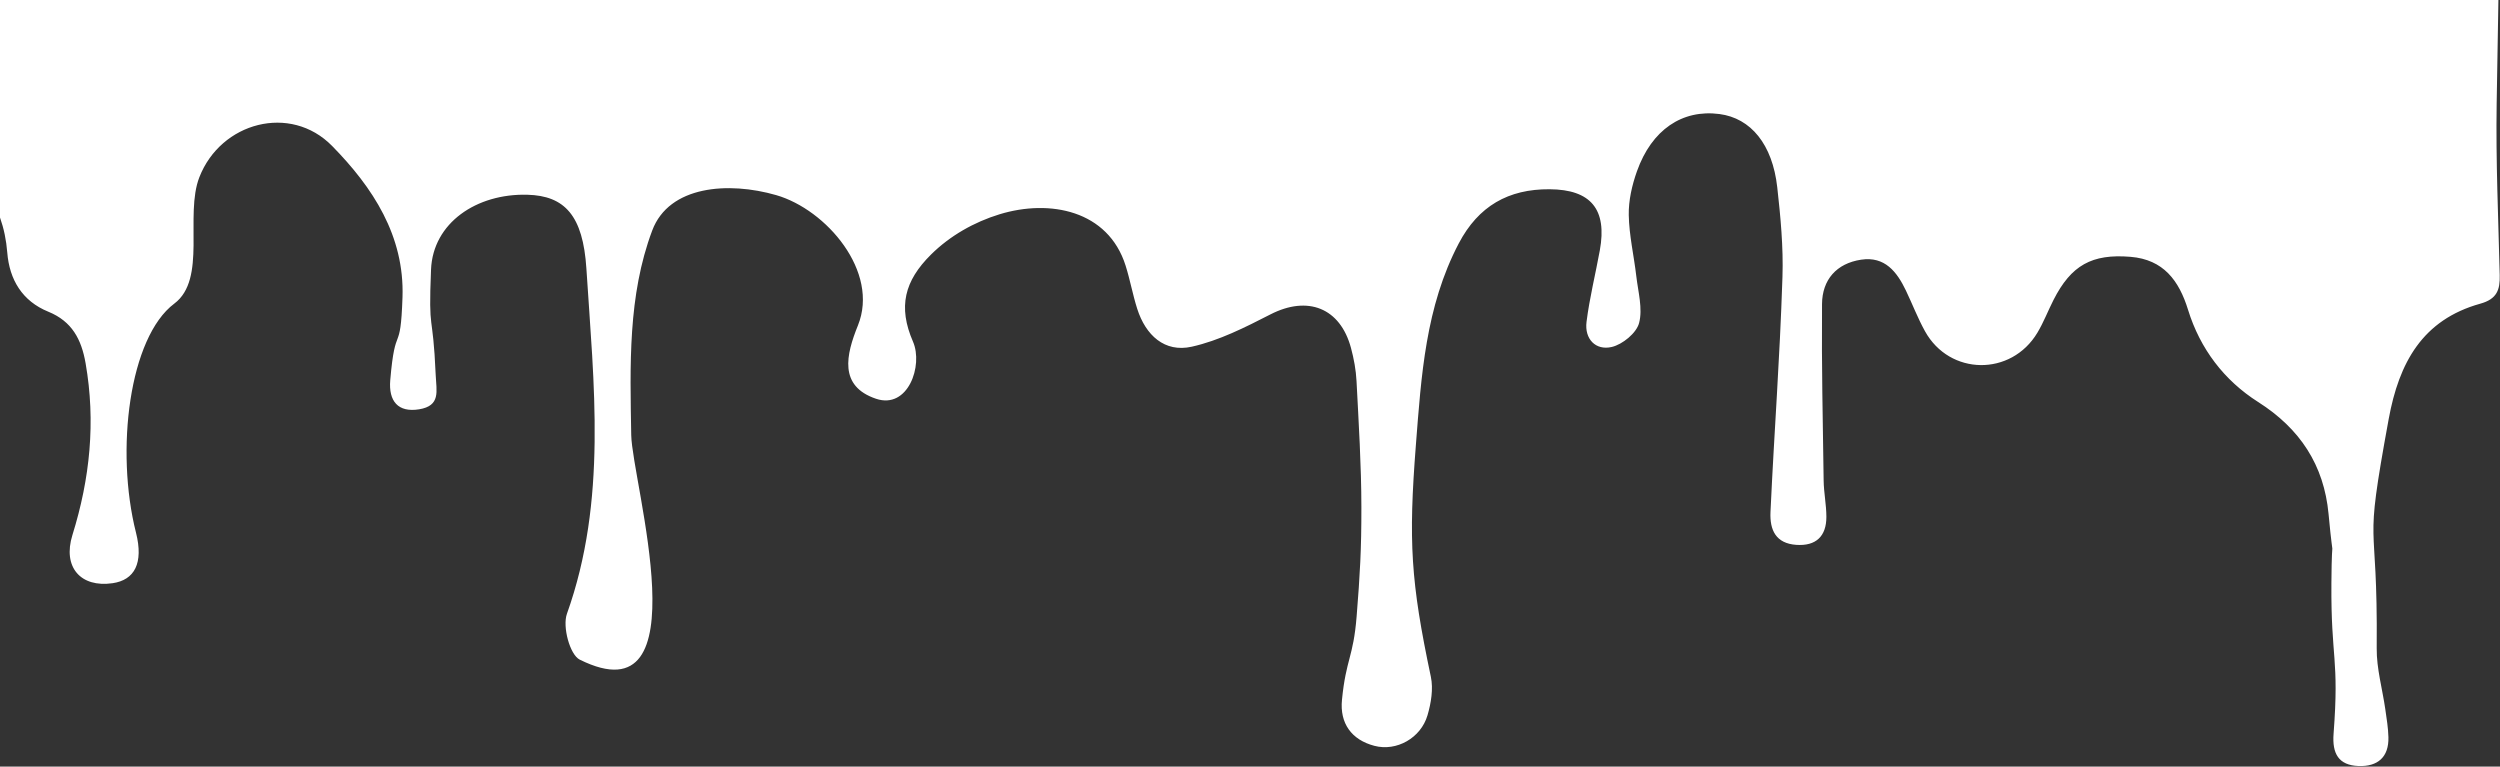 <?xml version="1.0" encoding="UTF-8" standalone="no"?><svg xmlns="http://www.w3.org/2000/svg" xmlns:xlink="http://www.w3.org/1999/xlink" fill="#ffffff" height="303.6" preserveAspectRatio="xMidYMid meet" version="1" viewBox="0.0 0.0 990.1 303.6" width="990.1" zoomAndPan="magnify"><rect x="0.0" y="0.0" width="990.1" height="303.6" fill="#333333" stroke="none"/><g id="change1_1"><path d="M 988.777 41.086 C 988.992 27.391 989.211 13.695 989.469 0 L 0 0 L 0 86.148 C 1.531 90.492 2.492 95.098 2.879 100.02 C 3.727 110.777 8.836 119.254 19.105 123.434 C 28.523 127.266 32.246 134.387 33.898 143.855 C 37.945 167.035 35.648 189.531 28.684 211.883 C 24.715 224.617 31.938 232.805 44.57 230.977 C 53.277 229.715 56.922 223.078 53.852 210.926 C 45.598 178.27 51.215 133.602 69.027 120.242 C 82.035 110.488 73.055 85.355 78.953 70.191 C 87.434 48.398 115.012 40.98 131.527 57.801 C 147.668 74.242 160.227 93.41 159.406 117.734 C 158.609 141.32 156.562 127.023 154.555 150.551 C 153.844 158.895 157.668 163.441 165.949 162.109 C 174.609 160.711 172.832 154.926 172.559 148.617 C 171.402 122.051 169.625 133.258 170.707 106.746 C 171.461 88.281 188.73 76.582 208.859 77.125 C 223.648 77.52 230.898 85.355 232.238 106.398 C 235.16 152.188 240.57 198.148 224.523 243.094 C 222.699 248.207 225.695 259.305 229.598 261.242 C 278.578 285.562 250.301 190.715 249.992 172.281 C 249.535 144.707 248.621 117.102 258.301 91.297 C 264.98 73.48 288.52 71.824 307.406 77.277 C 327.316 83.027 348.352 107.641 339.773 128.887 C 335.07 140.527 332.109 152.902 346.918 157.918 C 359.621 162.223 365.684 144.762 361.586 135.32 C 355.574 121.48 358.215 111.242 368.691 100.84 C 376.203 93.387 385.816 87.93 395.914 84.848 C 415.727 78.805 438.84 83.273 445.77 105.16 C 447.559 110.805 448.59 116.691 450.395 122.332 C 453.734 132.77 461.223 139.703 471.961 137.312 C 482.789 134.902 493.164 129.629 503.168 124.504 C 517.883 116.961 530.766 121.883 535.047 137.816 C 536.191 142.078 537.016 146.527 537.238 150.926 C 538.094 167.594 539.148 184.277 539.164 200.953 C 539.184 217.598 538.605 227.609 537.273 244.195 C 535.965 260.434 533.062 260.953 531.473 277.176 C 530.562 286.43 535.227 293 544.324 295.383 C 553.105 297.684 562.707 292.277 565.344 283.297 C 566.762 278.461 567.695 272.84 566.676 268.027 C 558.699 230.281 557.766 214.523 560.746 176.23 C 562.879 148.855 564.559 121.5 577.73 96.395 C 585.492 81.609 597.383 74.832 613.715 74.949 C 630.059 75.062 636.551 82.895 633.594 99.145 C 631.875 108.598 629.523 117.961 628.328 127.473 C 627.477 134.242 631.945 138.902 638.309 137.418 C 642.586 136.422 648.094 131.91 649.141 127.941 C 650.648 122.23 648.754 115.566 648.035 109.34 C 647.102 101.266 645.199 93.238 645.055 85.164 C 644.949 79.398 646.34 73.34 648.289 67.852 C 654.152 51.352 666.27 43.238 680.977 45.164 C 693.383 46.785 701.965 57.141 703.863 74.172 C 705.176 85.949 706.316 97.883 705.926 109.695 C 704.773 144.441 702.809 168.031 701.184 202.762 C 700.848 209.984 703.352 215.215 711.371 215.785 C 719.16 216.34 723.34 212.422 723.32 204.652 C 723.309 199.855 722.297 195.062 722.234 190.258 C 721.887 163.27 721.41 147.41 721.594 120.426 C 721.656 110.801 727.324 104.312 737.094 102.844 C 746.453 101.434 751.262 107.629 754.824 115.082 C 757.383 120.434 759.512 126.016 762.379 131.191 C 772.141 148.812 796.52 149.109 806.898 131.754 C 809.363 127.633 811.094 123.078 813.277 118.781 C 820.266 105.039 828.477 100.453 843.762 101.711 C 856.805 102.785 862.961 111.066 866.559 122.703 C 871.328 138.137 880.848 150.652 894.293 159.195 C 910.926 169.758 920.387 184.223 922.199 203.531 C 924.516 228.238 923.504 206.25 923.328 230.973 C 923.113 261.258 926.484 260.355 924.188 290.609 C 923.598 298.398 926.113 303.086 934.105 303.375 C 941.625 303.648 946.113 299.895 945.91 291.965 C 945.82 288.281 945.203 284.598 944.684 280.938 C 943.535 272.871 941.199 264.812 941.27 256.766 C 941.758 200.453 935.766 221.934 946.02 165.941 C 950.105 143.617 959.398 126.648 982.312 120.266 C 988.91 118.43 990.133 114.773 989.988 108.965 C 989.434 86.34 988.422 63.699 988.777 41.086" fill="inherit"/></g></svg>